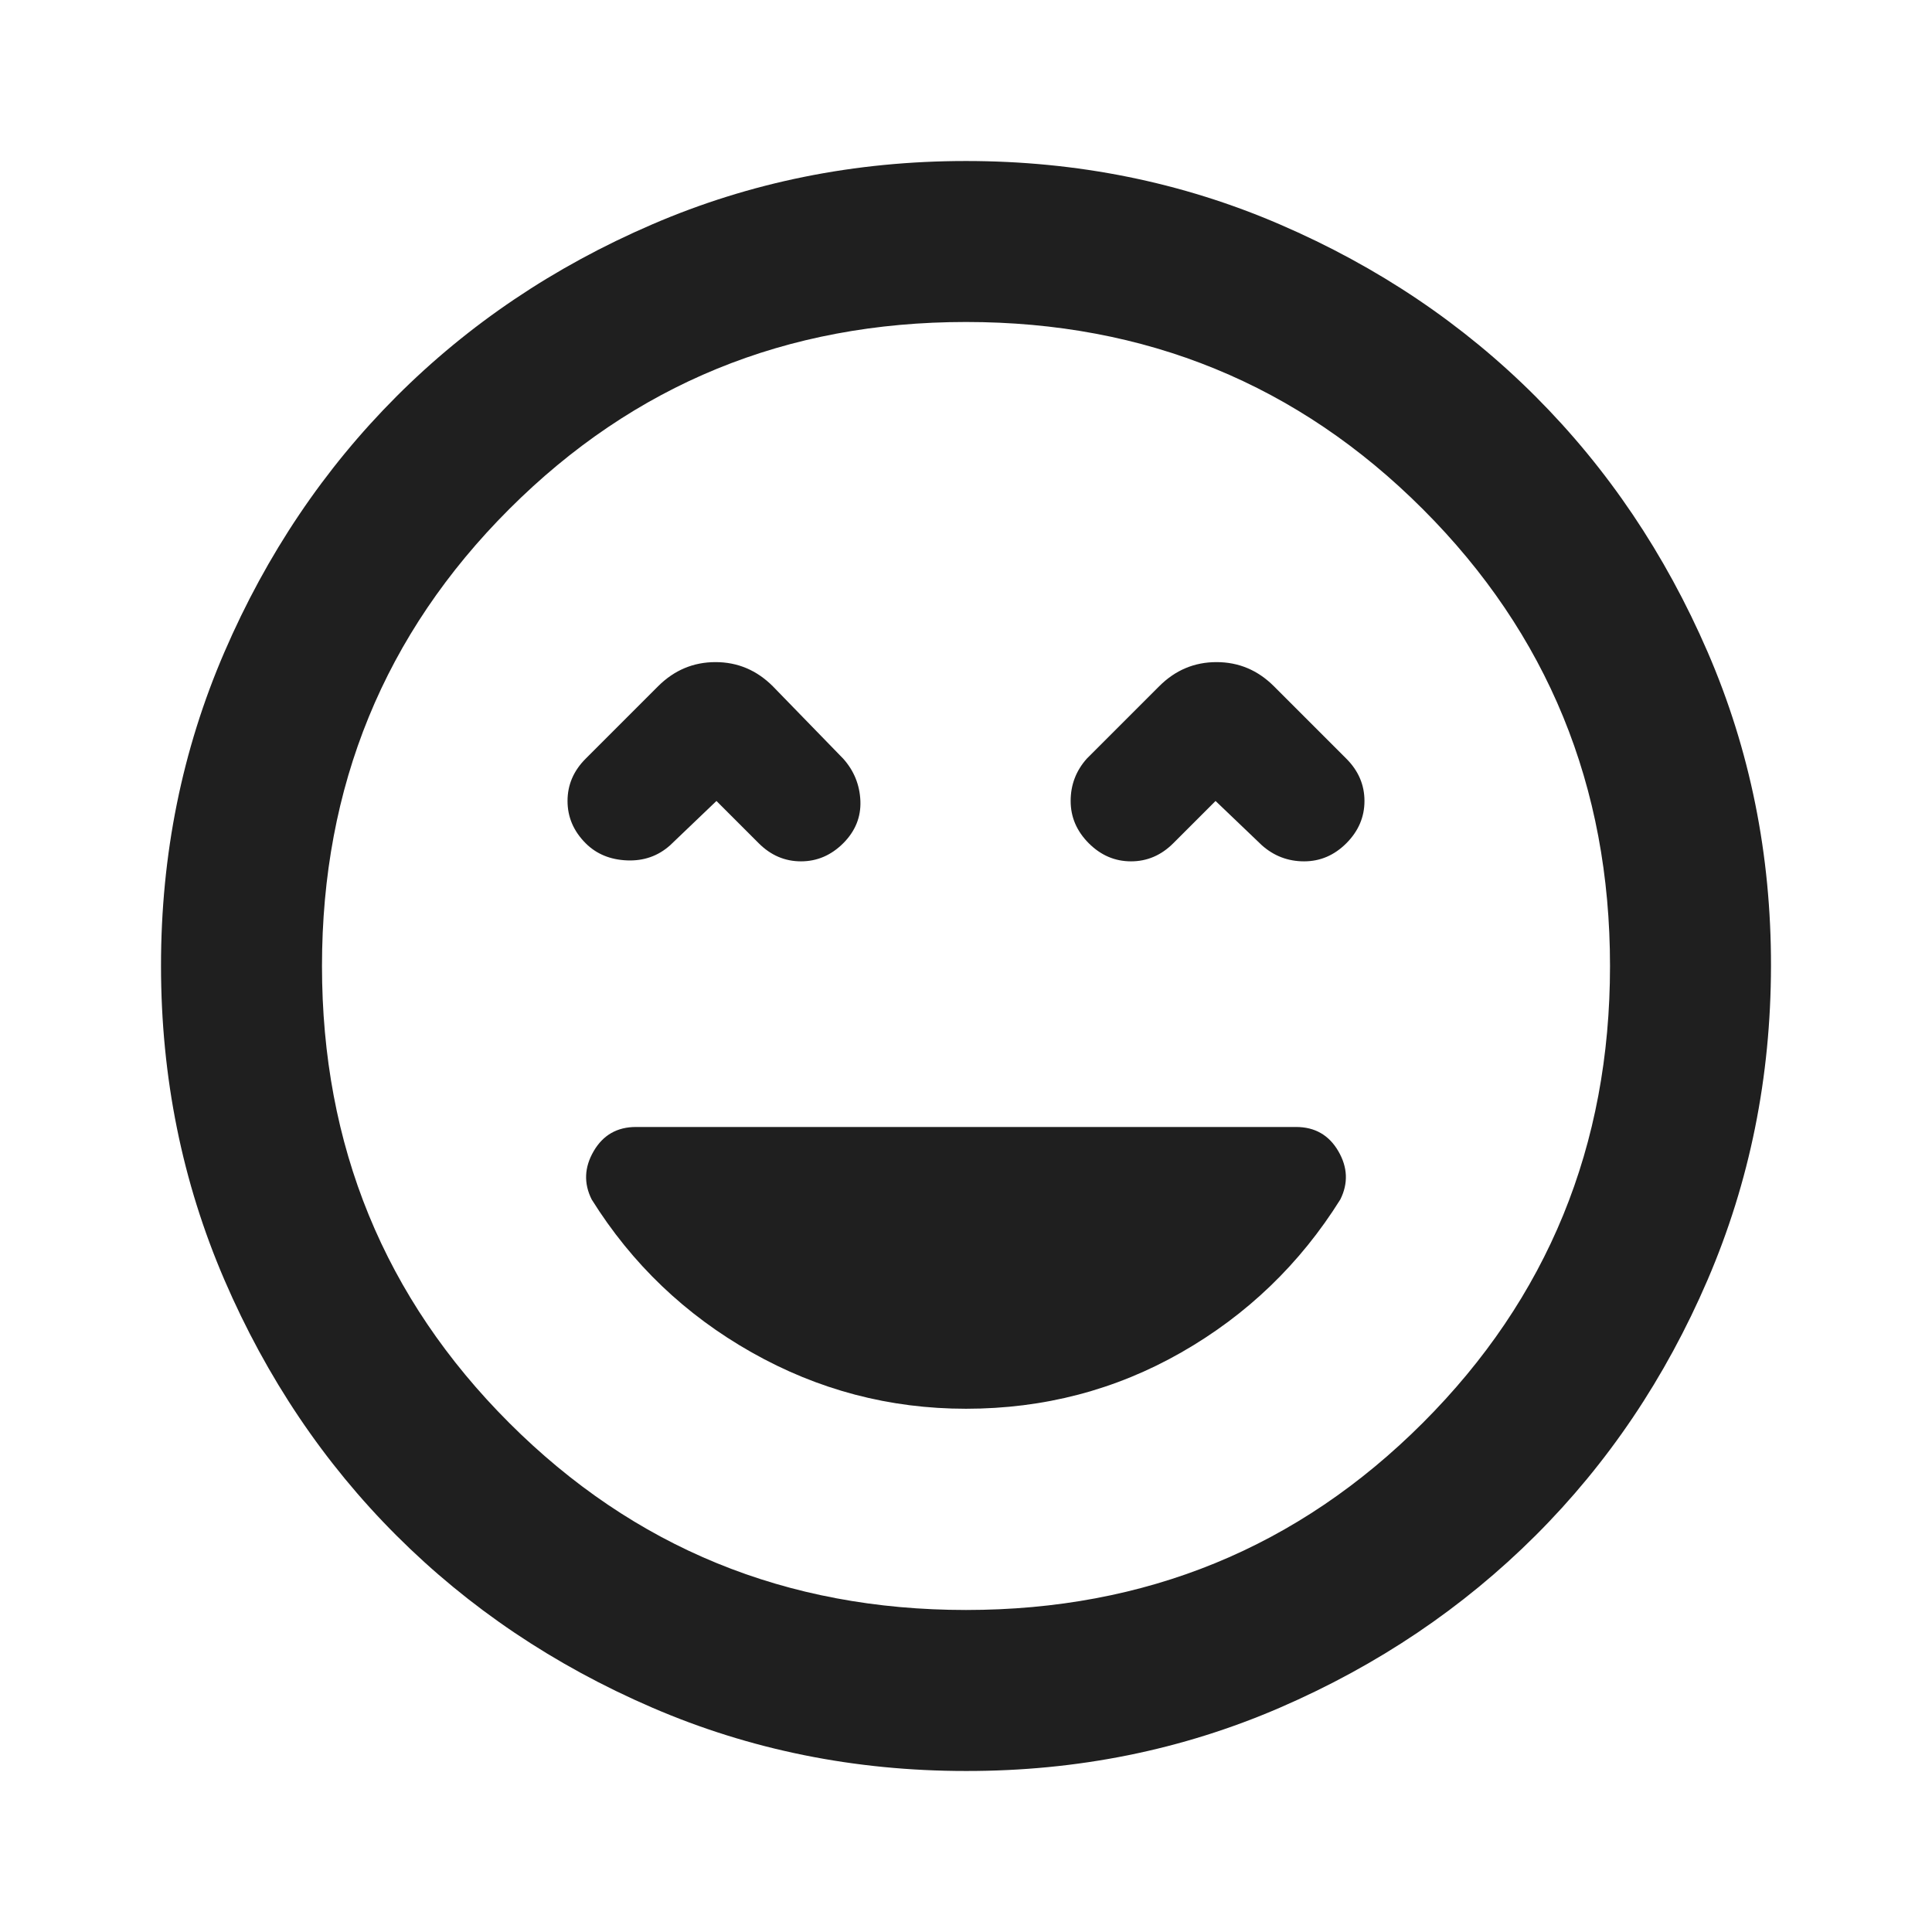 <svg width="65" height="65" viewBox="0 0 65 65" fill="none" xmlns="http://www.w3.org/2000/svg">
<path d="M32.5 47.396C35.118 47.396 37.533 46.764 39.745 45.5C41.957 44.236 43.739 42.521 45.094 40.354C45.364 39.812 45.342 39.271 45.026 38.729C44.71 38.187 44.236 37.916 43.604 37.916H21.396C20.764 37.916 20.29 38.187 19.974 38.729C19.658 39.271 19.635 39.812 19.906 40.354C21.26 42.521 23.055 44.236 25.29 45.5C27.526 46.764 29.929 47.396 32.5 47.396ZM24.104 26.948L25.526 28.37C25.932 28.776 26.406 28.979 26.948 28.979C27.489 28.979 27.963 28.776 28.37 28.37C28.776 27.963 28.968 27.489 28.947 26.948C28.925 26.406 28.733 25.932 28.37 25.526L26 23.088C25.458 22.547 24.816 22.276 24.072 22.276C23.328 22.276 22.684 22.547 22.141 23.088L19.703 25.526C19.297 25.932 19.094 26.406 19.094 26.948C19.094 27.489 19.297 27.963 19.703 28.37C20.064 28.731 20.527 28.923 21.093 28.947C21.658 28.97 22.142 28.8 22.547 28.437L24.104 26.948ZM40.896 26.948L42.453 28.437C42.859 28.798 43.333 28.979 43.875 28.979C44.417 28.979 44.891 28.776 45.297 28.37C45.703 27.963 45.906 27.489 45.906 26.948C45.906 26.406 45.703 25.932 45.297 25.526L42.859 23.088C42.318 22.547 41.674 22.276 40.928 22.276C40.183 22.276 39.54 22.547 39 23.088L36.562 25.526C36.201 25.932 36.021 26.406 36.021 26.948C36.021 27.489 36.224 27.963 36.63 28.37C37.036 28.776 37.51 28.979 38.052 28.979C38.594 28.979 39.068 28.776 39.474 28.37L40.896 26.948ZM32.5 59.583C28.753 59.583 25.233 58.872 21.938 57.449C18.642 56.026 15.776 54.097 13.338 51.661C10.901 49.226 8.972 46.359 7.551 43.062C6.13 39.765 5.418 36.245 5.417 32.5C5.415 28.755 6.126 25.234 7.551 21.937C8.975 18.64 10.905 15.774 13.338 13.338C15.772 10.903 18.639 8.973 21.938 7.551C25.236 6.128 28.757 5.417 32.5 5.417C36.243 5.417 39.764 6.128 43.062 7.551C46.361 8.973 49.227 10.903 51.661 13.338C54.095 15.774 56.025 18.64 57.452 21.937C58.878 25.234 59.589 28.755 59.583 32.5C59.578 36.245 58.867 39.765 57.449 43.062C56.032 46.359 54.102 49.226 51.661 51.661C49.22 54.097 46.354 56.027 43.062 57.452C39.771 58.876 36.25 59.587 32.5 59.583ZM32.5 54.166C38.549 54.166 43.672 52.068 47.87 47.87C52.068 43.672 54.167 38.548 54.167 32.5C54.167 26.451 52.068 21.328 47.87 17.13C43.672 12.932 38.549 10.833 32.5 10.833C26.451 10.833 21.328 12.932 17.13 17.13C12.932 21.328 10.833 26.451 10.833 32.5C10.833 38.548 12.932 43.672 17.13 47.87C21.328 52.068 26.451 54.166 32.5 54.166Z" fill="#1F1F1F"/>
</svg>
